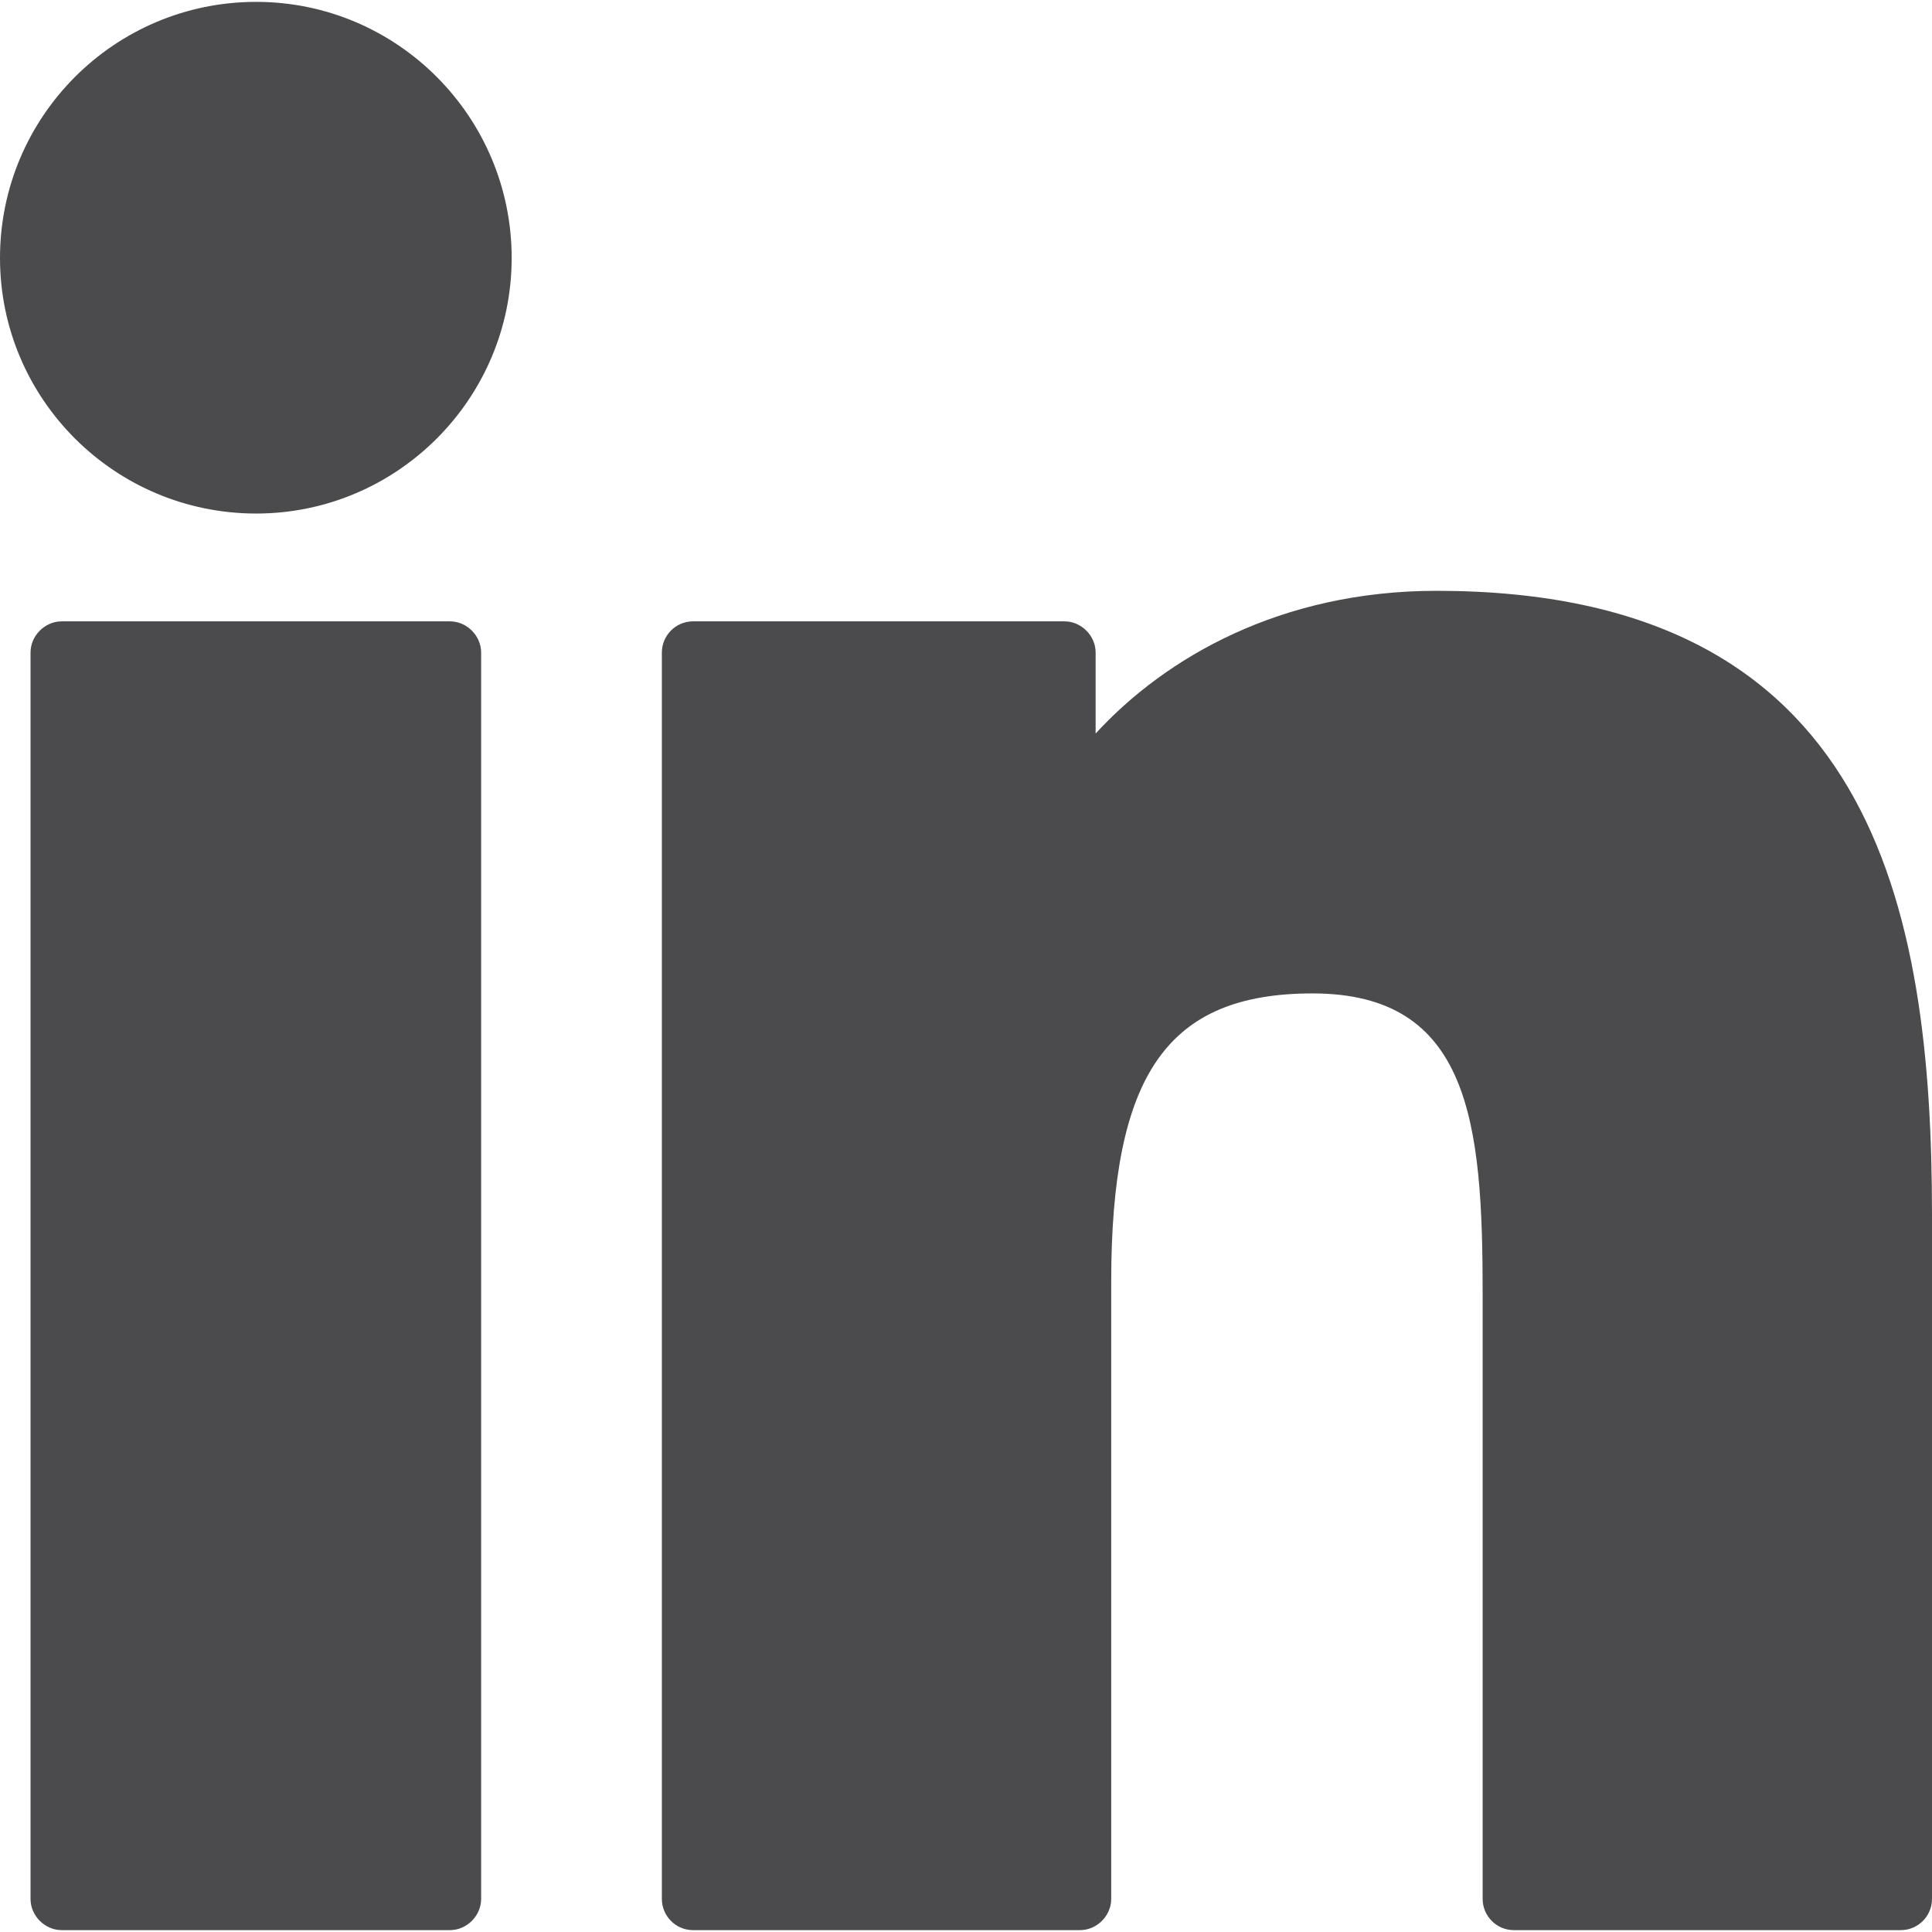 <svg version="1.2" xmlns="http://www.w3.org/2000/svg" viewBox="0 0 310 310" width="14" height="14"><style>.a{fill:#4b4b4d}</style><path class="a" d="m72.2 99.7h-62.3c-2.7 0-5 2.3-5 5v200c0 2.7 2.3 5 5 5h62.3c2.7 0 5-2.3 5-5v-200c0-2.7-2.3-5-5-5z"/><path class="a" d="m41.1 0.3c-22.7 0-41.1 18.4-41.1 41.1 0 22.6 18.4 41 41.1 41 22.6 0 41-18.4 41-41 0-22.7-18.4-41.1-41-41.1z"/><path class="a" d="m230.5 94.8c-25 0-43.5 10.7-54.7 22.9v-13c0-2.7-2.3-5-5-5h-59.6c-2.8 0-5 2.3-5 5v200c0 2.7 2.2 5 5 5h62.1c2.7 0 5-2.3 5-5v-99c0-33.3 9-46.3 32.3-46.3 25.3 0 27.3 20.8 27.3 48.1v97.2c0 2.7 2.2 5 5 5h62.1c2.8 0 5-2.3 5-5v-109.7c0-49.6-9.5-100.2-79.5-100.2z"/></svg>